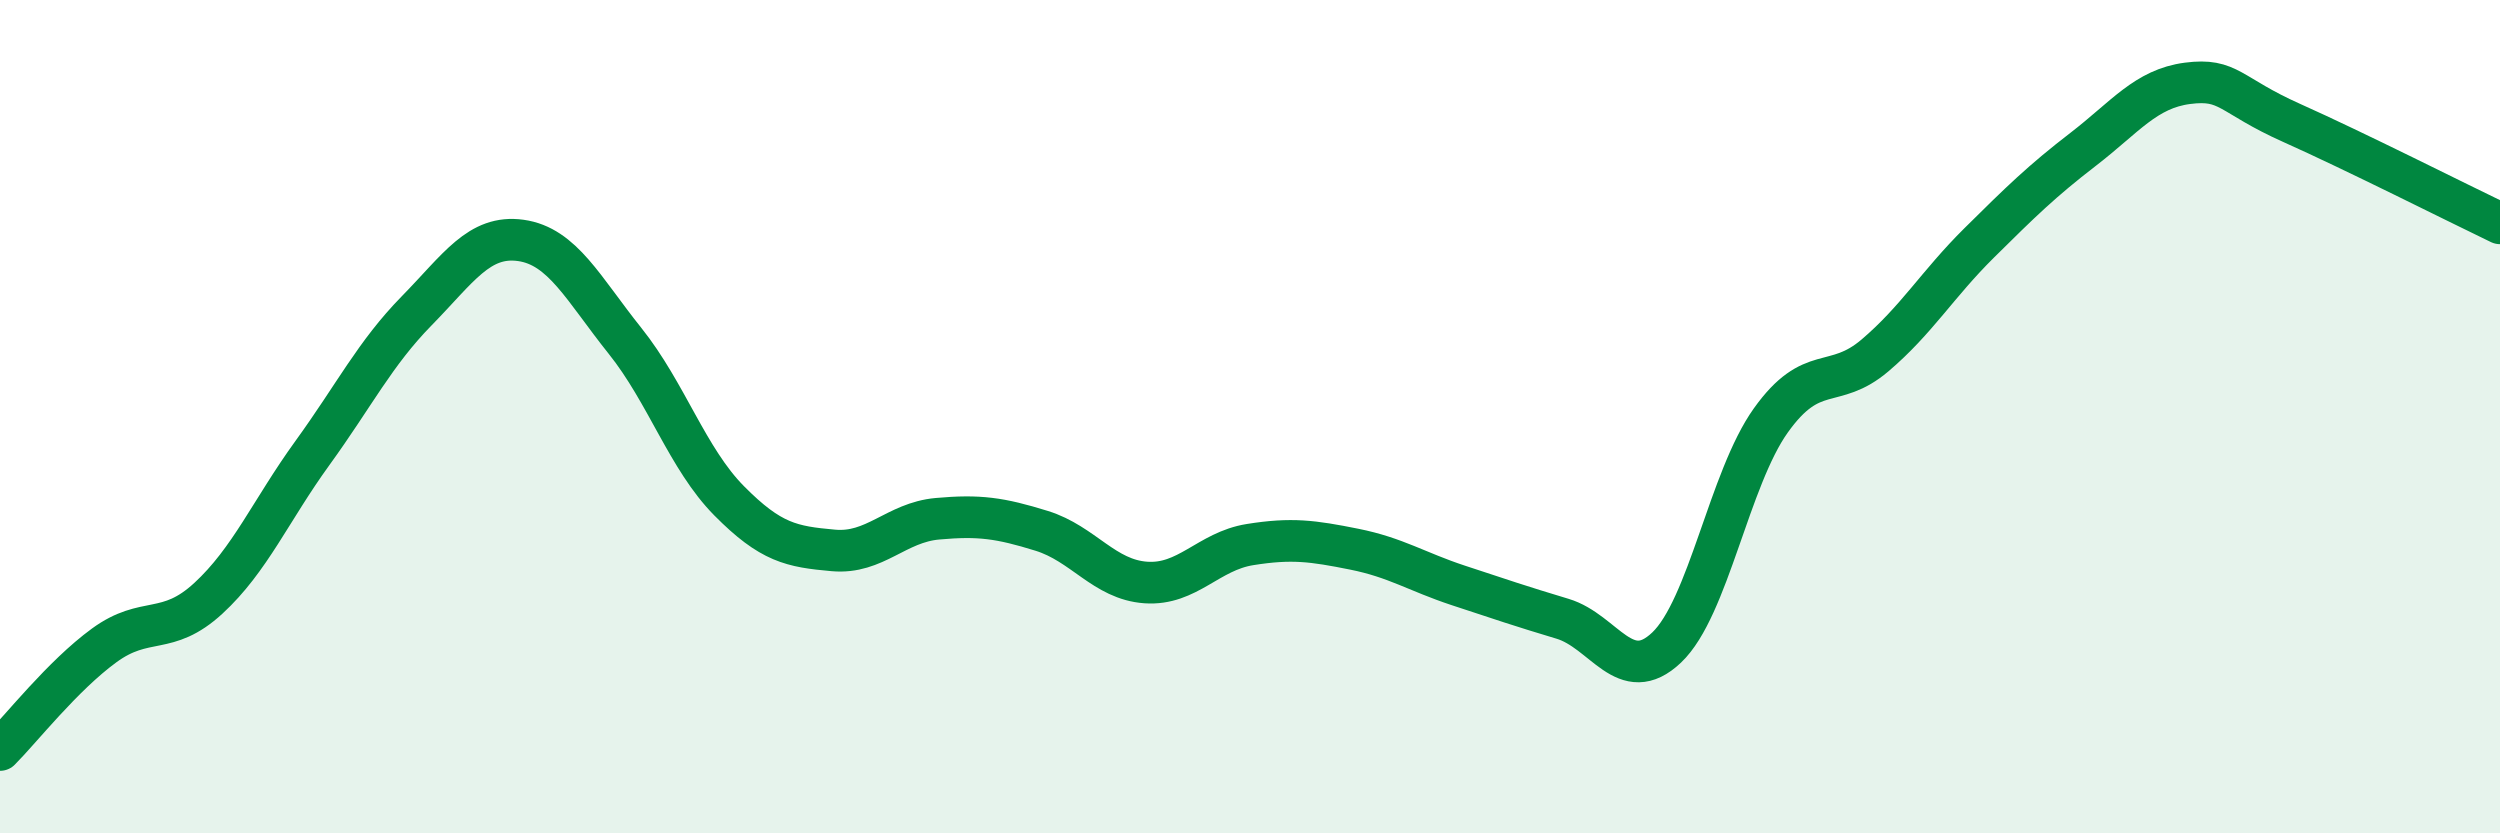 
    <svg width="60" height="20" viewBox="0 0 60 20" xmlns="http://www.w3.org/2000/svg">
      <path
        d="M 0,18 C 0.5,17.5 1.5,16.22 2.5,15.49 C 3.5,14.76 4,15.28 5,14.36 C 6,13.44 6.5,12.25 7.5,10.87 C 8.5,9.49 9,8.48 10,7.46 C 11,6.44 11.5,5.63 12.5,5.77 C 13.5,5.91 14,6.93 15,8.18 C 16,9.43 16.5,11.01 17.5,12.02 C 18.5,13.03 19,13.12 20,13.21 C 21,13.3 21.5,12.54 22.5,12.45 C 23.5,12.36 24,12.43 25,12.74 C 26,13.05 26.5,13.91 27.5,13.98 C 28.5,14.05 29,13.23 30,13.07 C 31,12.91 31.5,12.98 32.5,13.18 C 33.5,13.38 34,13.72 35,14.05 C 36,14.38 36.5,14.55 37.5,14.85 C 38.5,15.15 39,16.49 40,15.54 C 41,14.59 41.5,11.49 42.5,10.09 C 43.5,8.69 44,9.38 45,8.53 C 46,7.68 46.5,6.82 47.5,5.83 C 48.5,4.84 49,4.35 50,3.58 C 51,2.81 51.5,2.13 52.5,2 C 53.5,1.87 53.5,2.28 55,2.95 C 56.5,3.62 59,4.88 60,5.36L60 20L0 20Z"
        fill="#008740"
        opacity="0.1"
        stroke-linecap="round"
        stroke-linejoin="round"
      />
      <path
        d="M 0,18 C 0.5,17.5 1.5,16.22 2.5,15.49 C 3.5,14.76 4,15.28 5,14.36 C 6,13.44 6.5,12.25 7.5,10.87 C 8.5,9.49 9,8.48 10,7.46 C 11,6.44 11.5,5.63 12.5,5.77 C 13.5,5.91 14,6.93 15,8.18 C 16,9.43 16.5,11.01 17.5,12.02 C 18.5,13.03 19,13.12 20,13.21 C 21,13.3 21.5,12.54 22.5,12.45 C 23.5,12.36 24,12.43 25,12.74 C 26,13.05 26.5,13.91 27.5,13.98 C 28.5,14.05 29,13.23 30,13.07 C 31,12.91 31.5,12.98 32.5,13.18 C 33.5,13.38 34,13.72 35,14.05 C 36,14.38 36.5,14.55 37.5,14.85 C 38.5,15.15 39,16.49 40,15.54 C 41,14.59 41.5,11.49 42.5,10.09 C 43.5,8.69 44,9.38 45,8.53 C 46,7.68 46.5,6.82 47.5,5.83 C 48.5,4.84 49,4.35 50,3.58 C 51,2.81 51.5,2.13 52.5,2 C 53.5,1.87 53.5,2.28 55,2.95 C 56.5,3.62 59,4.88 60,5.36"
        stroke="#008740"
        stroke-width="1"
        fill="none"
        stroke-linecap="round"
        stroke-linejoin="round"
      />
    </svg>
  